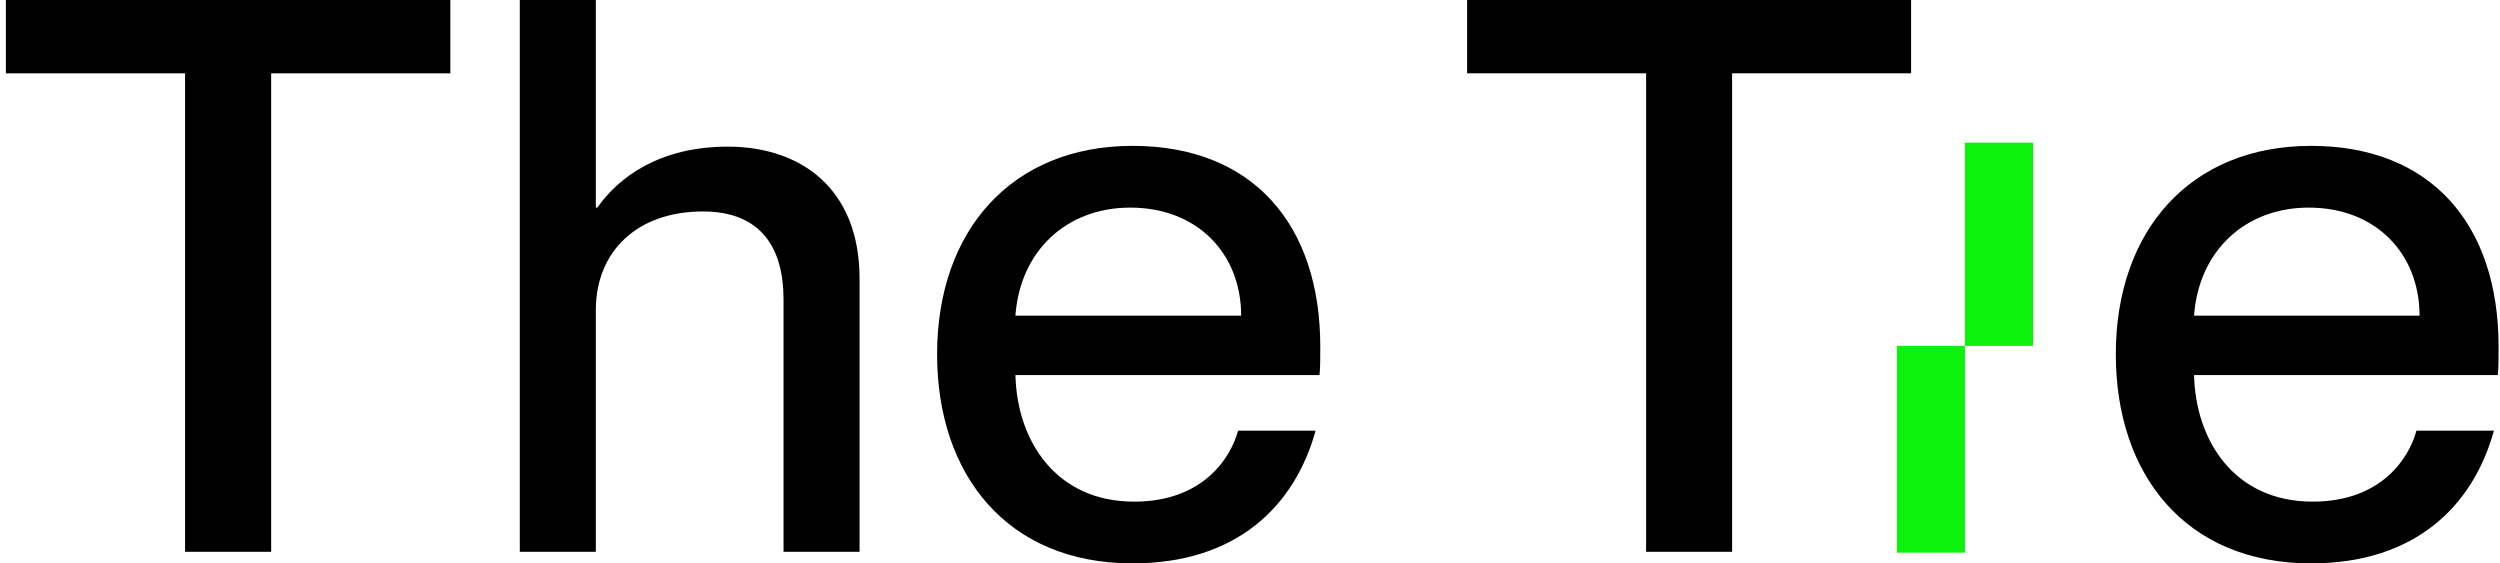 <svg width="142" height="32" viewBox="0 0 142 32" fill="none" xmlns="http://www.w3.org/2000/svg">
<g clip-path="url(#clip0_2347_85543)">
<path d="M10.512 31.342H15.402V4.164H25.58V0H0.334V4.164H10.512V31.342Z" fill="black"/>
<path d="M44.505 17.008V31.342H48.823V15.825C48.823 10.696 45.475 8.329 41.333 8.329C37.456 8.329 35.121 10.082 33.931 11.792H33.843V0H29.525V31.342H33.843V17.622C33.843 14.247 36.222 12.011 39.923 12.011C43.184 12.011 44.505 14.027 44.505 17.008Z" fill="black"/>
<path d="M64.329 32C70.233 32 73.538 28.756 74.727 24.461H70.322C69.925 25.951 68.383 28.493 64.418 28.493C59.968 28.493 57.765 25.03 57.676 21.304H74.948C74.992 20.954 74.992 20.296 74.992 19.682C74.992 12.756 71.159 8.285 64.329 8.285C57.456 8.285 53.227 13.107 53.227 20.121C53.227 26.959 57.192 32 64.329 32ZM57.676 17.929C57.941 14.247 60.584 11.792 64.197 11.792C68.031 11.792 70.498 14.422 70.498 17.929H57.676Z" fill="black"/>
<path d="M93.499 31.342H98.384V4.164H108.55V0H83.332V4.164H93.499V31.342Z" fill="black"/>
<path d="M131.268 32C137.166 32 140.467 28.756 141.655 24.461H137.254C136.858 25.951 135.317 28.493 131.356 28.493C126.911 28.493 124.711 25.03 124.623 21.304H141.875C141.919 20.954 141.919 20.296 141.919 19.682C141.919 12.756 138.09 8.285 131.268 8.285C124.403 8.285 120.178 13.107 120.178 20.121C120.178 26.959 124.139 32 131.268 32ZM124.623 17.929C124.887 14.247 127.528 11.792 131.136 11.792C134.965 11.792 137.43 14.422 137.43 17.929H124.623Z" fill="black"/>
<path d="M111.607 8.102H115.473V19.646H111.607V8.102Z" fill="#0DF20D"/>
<path d="M107.744 19.645H111.609V31.391H107.744V19.645Z" fill="#0DF20D"/>
</g>
<defs>
<clipPath id="clip0_2347_85543">
<rect width="141.585" height="32" fill="white" transform="translate(0.334)"/>
</clipPath>
</defs>
</svg>
